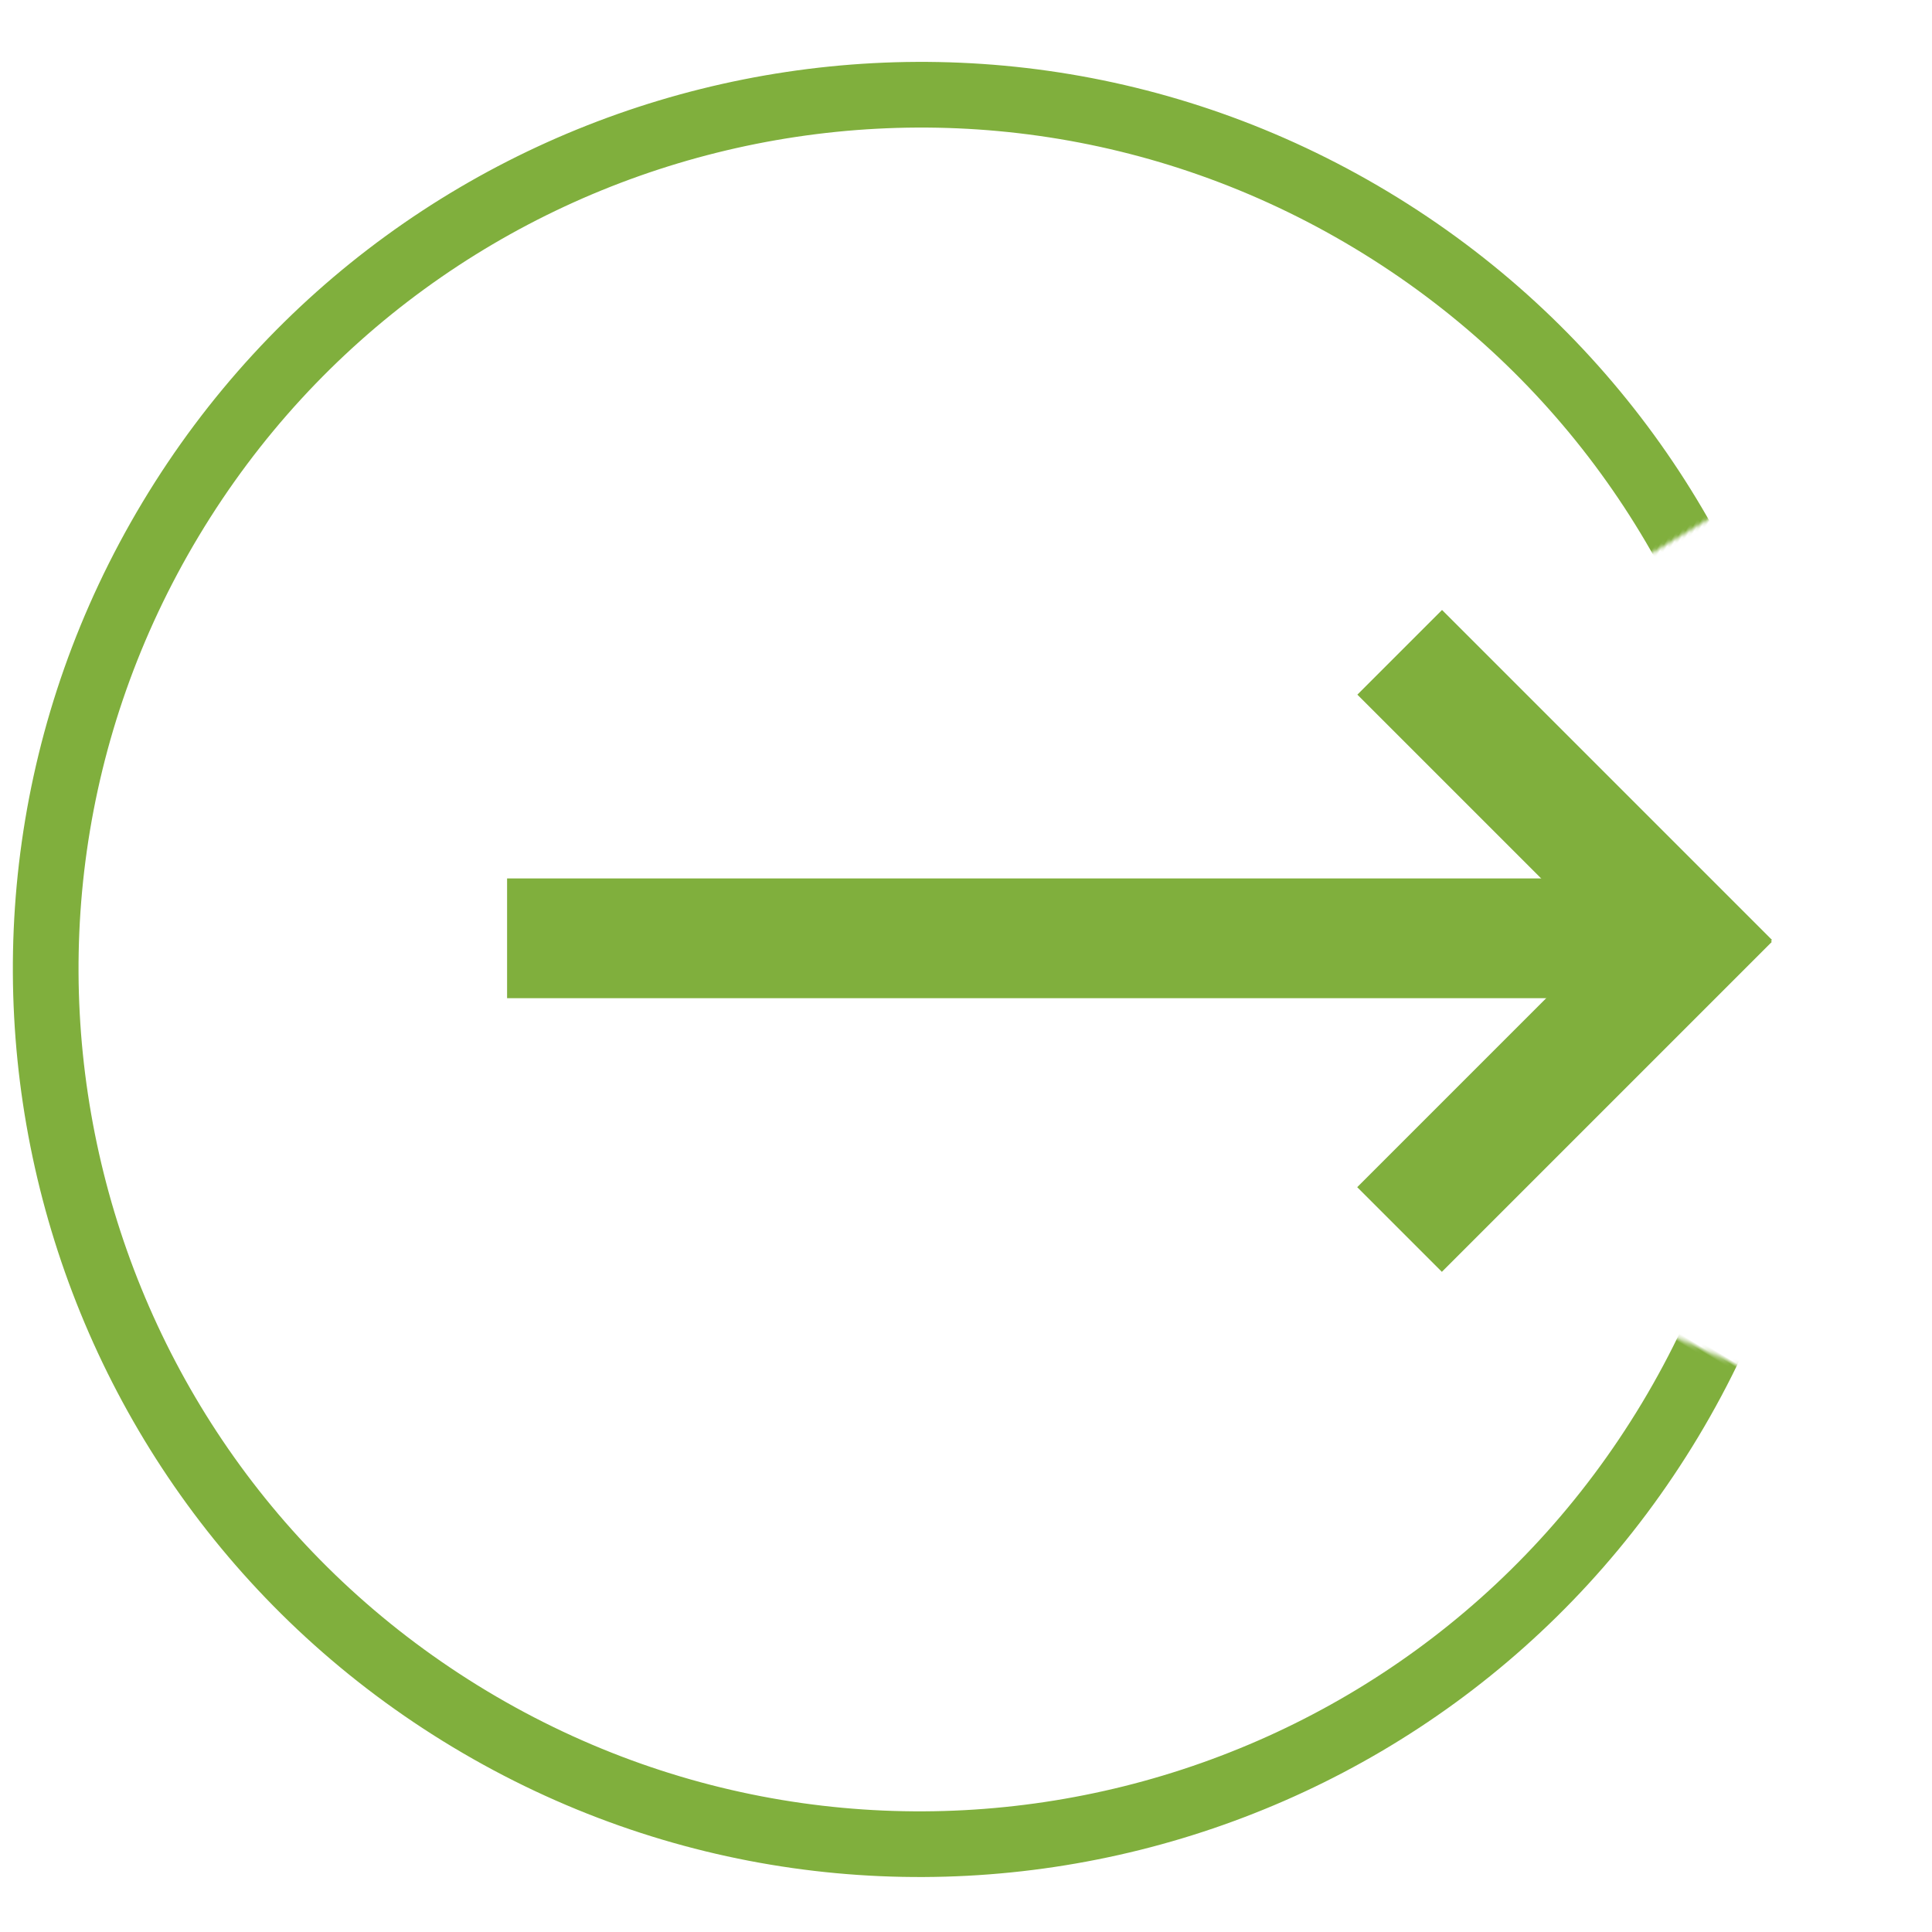 <?xml version="1.0" encoding="utf-8"?>
<svg viewBox="0 0 500 500" xmlns="http://www.w3.org/2000/svg">
  <defs>
    <path fill="#231f20" id="i-659" d="M32.652,16.832l1.414,1.414L20.438,31.875l-6.504-6.505l1.414-1.414l5.09,5.091L32.652,16.832z M46,24 c0,12.131-9.868,22-22,22C11.87,46,2,36.131,2,24S11.87,2,24,2C36.132,2,46,11.869,46,24z M44,24c0-11.028-8.972-20-20-20 C12.973,4,4,12.972,4,24s8.973,20,20,20C35.028,44,44,35.028,44,24z"/>
    <path fill="#231f20" id="path-1" d="M32.652,16.832l1.414,1.414L20.438,31.875l-6.504-6.505l1.414-1.414l5.09,5.091L32.652,16.832z M46,24 c0,12.131-9.868,22-22,22C11.87,46,2,36.131,2,24S11.87,2,24,2C36.132,2,46,11.869,46,24z M44,24c0-11.028-8.972-20-20-20 C12.973,4,4,12.972,4,24s8.973,20,20,20C35.028,44,44,35.028,44,24z"/>
    <path fill="#231f20" id="path-2" d="M32.652,16.832l1.414,1.414L20.438,31.875l-6.504-6.505l1.414-1.414l5.09,5.091L32.652,16.832z M46,24 c0,12.131-9.868,22-22,22C11.87,46,2,36.131,2,24S11.87,2,24,2C36.132,2,46,11.869,46,24z M44,24c0-11.028-8.972-20-20-20 C12.973,4,4,12.972,4,24s8.973,20,20,20C35.028,44,44,35.028,44,24z"/>
    <path fill="#231f20" id="path-3" d="M32.652,16.832l1.414,1.414L20.438,31.875l-6.504-6.505l1.414-1.414l5.09,5.091L32.652,16.832z M46,24 c0,12.131-9.868,22-22,22C11.87,46,2,36.131,2,24S11.87,2,24,2C36.132,2,46,11.869,46,24z M44,24c0-11.028-8.972-20-20-20 C12.973,4,4,12.972,4,24s8.973,20,20,20C35.028,44,44,35.028,44,24z"/>
    <mask id="mask-0">
      <path d="M 5.922 16.279 L 364.413 16.279 L 303.513 130.205 L 361.095 246.556 L 503.341 230.252 L 488.557 506.509 L 5.922 506.509 L 5.922 16.279 Z" style="stroke: rgb(186, 218, 85); stroke-width: 8; fill: rgb(186, 218, 85);"/>
    </mask>
  </defs>
  <path d="M 464.621 250.946 C 464.621 375.974 363.265 477.33 238.237 477.33 C 113.209 477.33 11.853 375.974 11.853 250.946 C 11.853 125.918 113.209 24.562 238.237 24.562 C 300.751 24.562 357.347 49.901 398.314 90.868 C 439.282 131.836 464.621 188.432 464.621 250.946 Z" style="stroke-width: 17; stroke: rgb(128, 175, 61); fill: none; mask: url(#mask-0);" transform="matrix(0.857, 0.515, -0.515, 0.857, 163.275, -86.858)"/>
  <rect x="424.929" y="213.305" width="30.994" height="309.952" style="fill: rgb(128, 175, 61);" transform="matrix(0, 1, -1, 0, 654.491, -197.592)"/>
  <rect x="273.159" y="70.205" width="30.994" height="120.775" transform="matrix(0.707, -0.707, 0.707, 0.707, 108.526, 323.26)" style="fill: rgb(128, 175, 61);"/>
  <rect x="273.159" y="70.205" width="30.994" height="120.775" transform="matrix(0.707, 0.707, -0.707, 0.707, 293.143, -20.908)" style="fill: rgb(128, 175, 61);"/>
</svg>